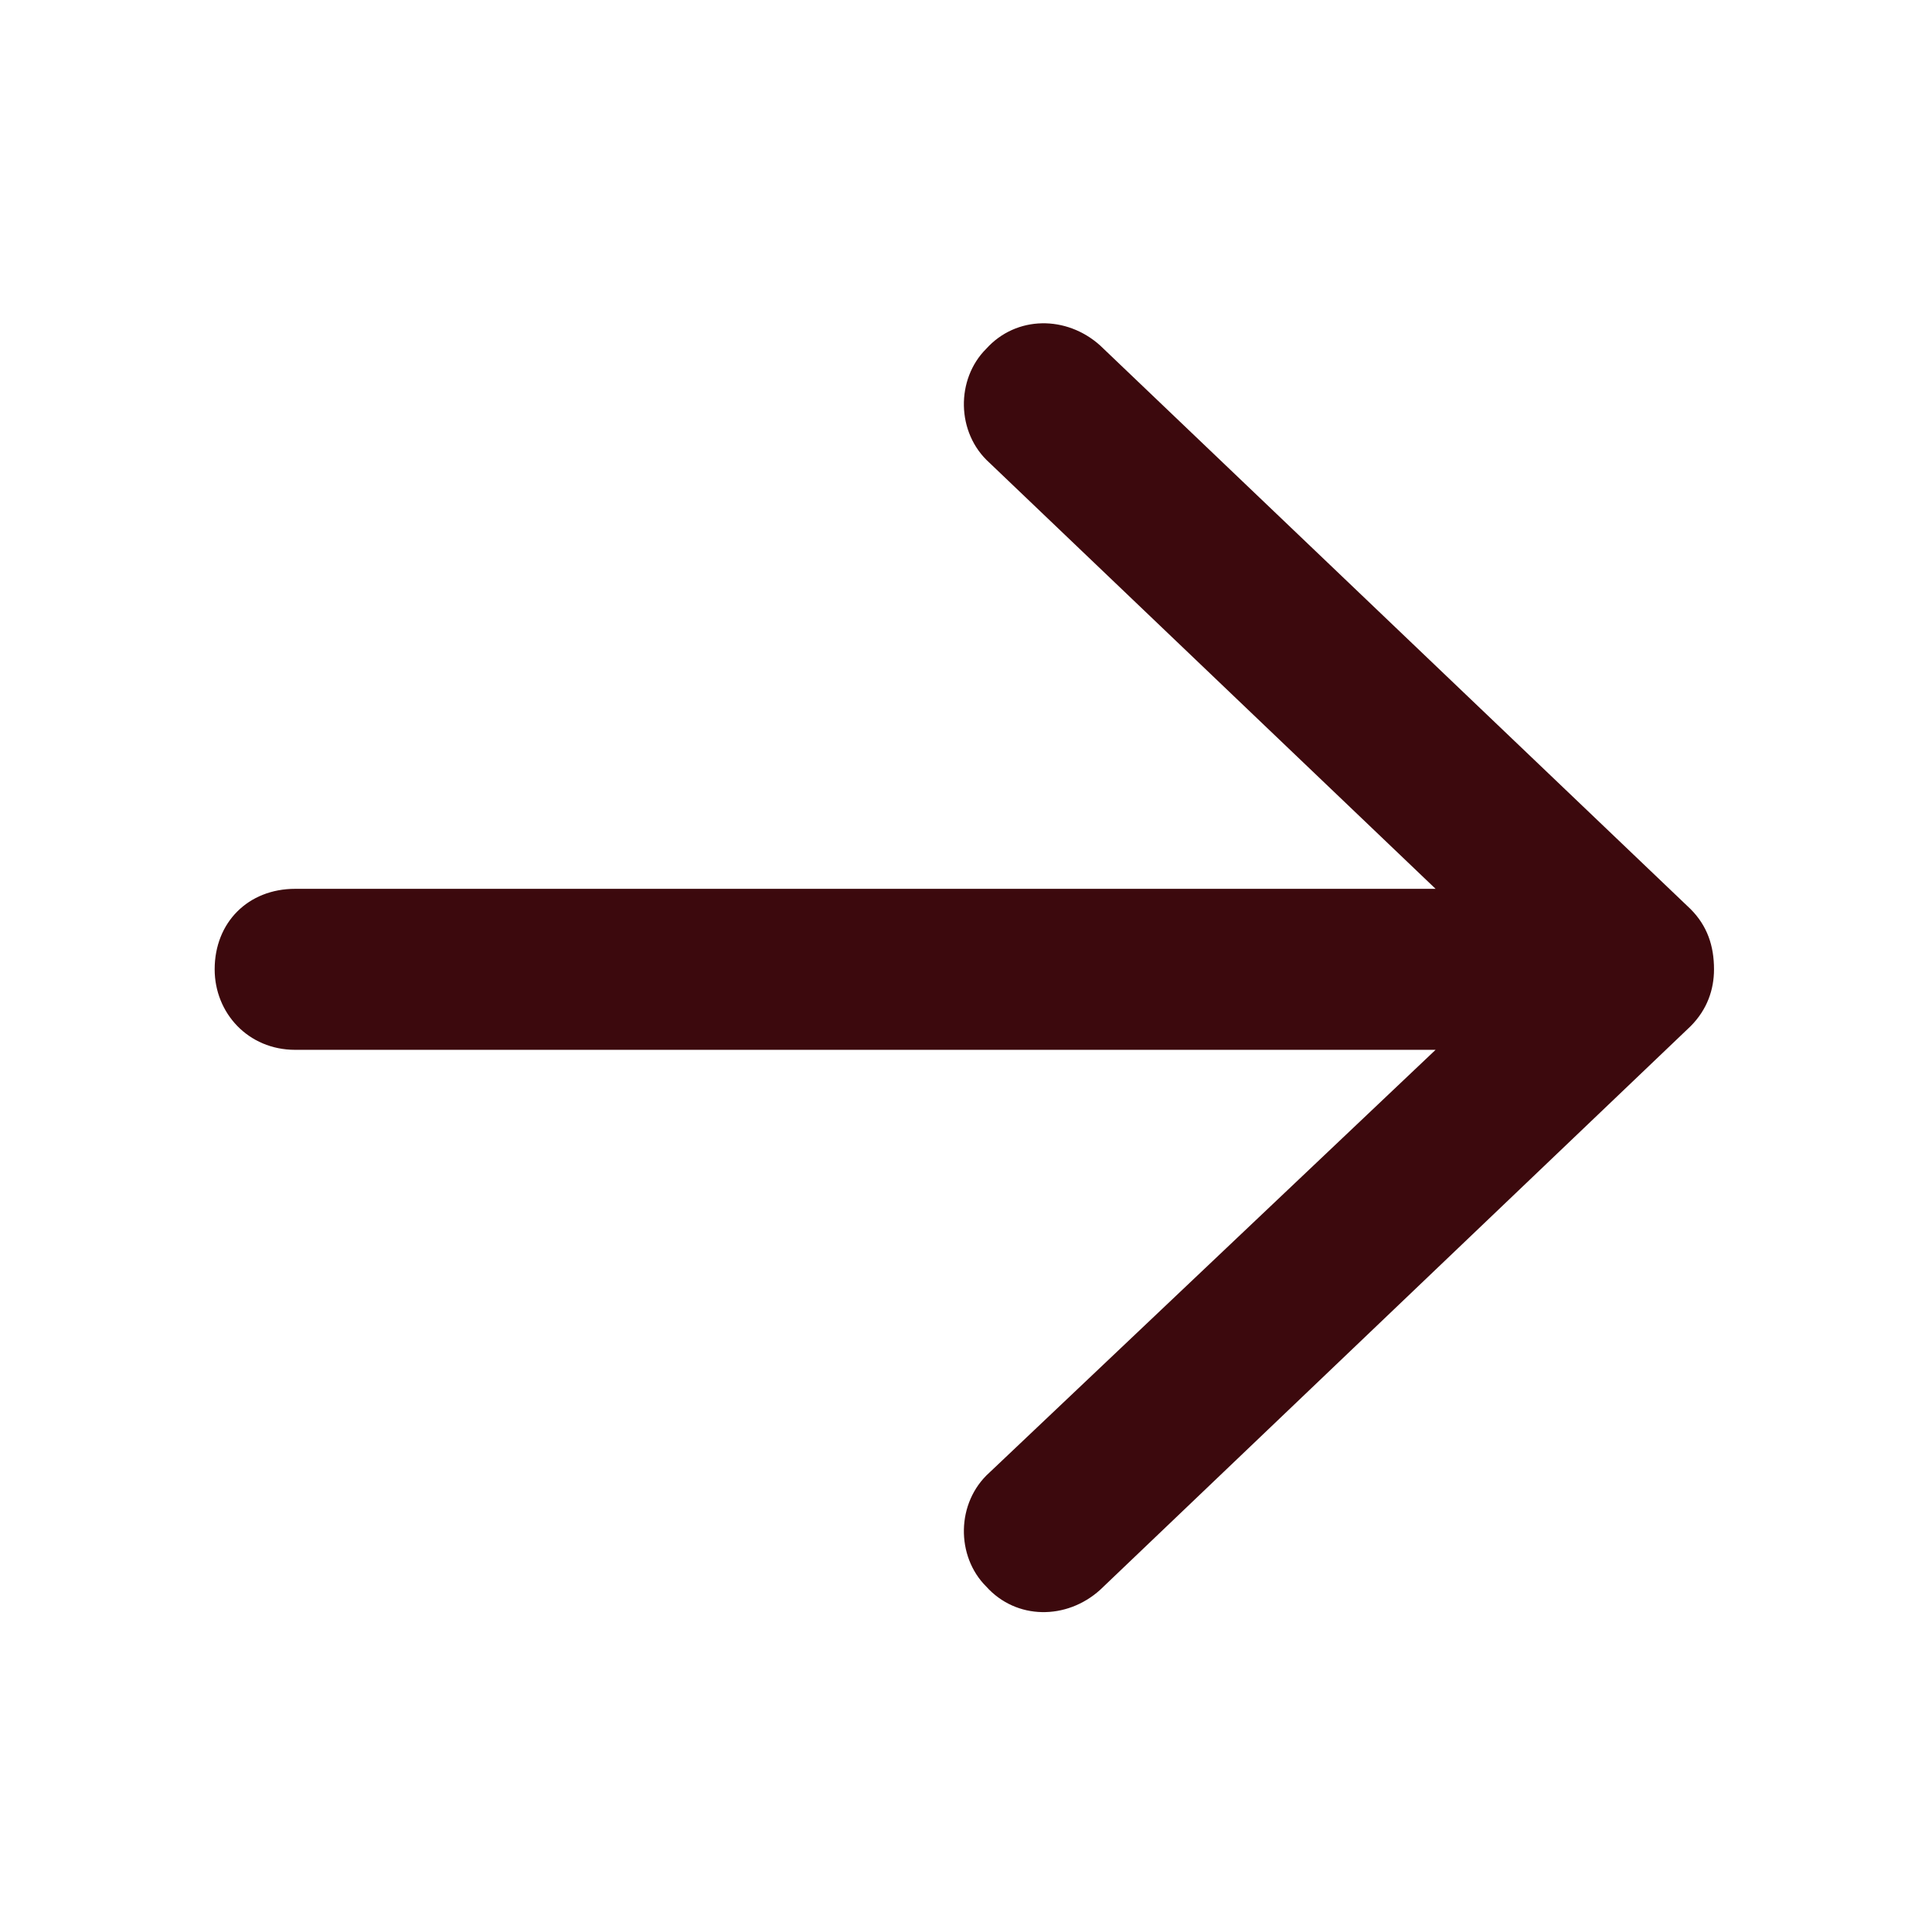 <svg width="18" height="18" viewBox="0 0 18 18" fill="none" xmlns="http://www.w3.org/2000/svg">
<path d="M10.25 3.219L15.75 8.469C15.906 8.625 15.969 8.812 15.969 9.031C15.969 9.219 15.906 9.406 15.75 9.562L10.25 14.812C9.938 15.094 9.469 15.094 9.188 14.781C8.906 14.5 8.906 14 9.219 13.719L13.375 9.781H2.75C2.312 9.781 2 9.438 2 9.031C2 8.594 2.312 8.281 2.75 8.281H13.375L9.219 4.312C8.906 4.031 8.906 3.531 9.188 3.25C9.469 2.938 9.938 2.938 10.25 3.219Z" fill="#3C090D"/>
</svg>
